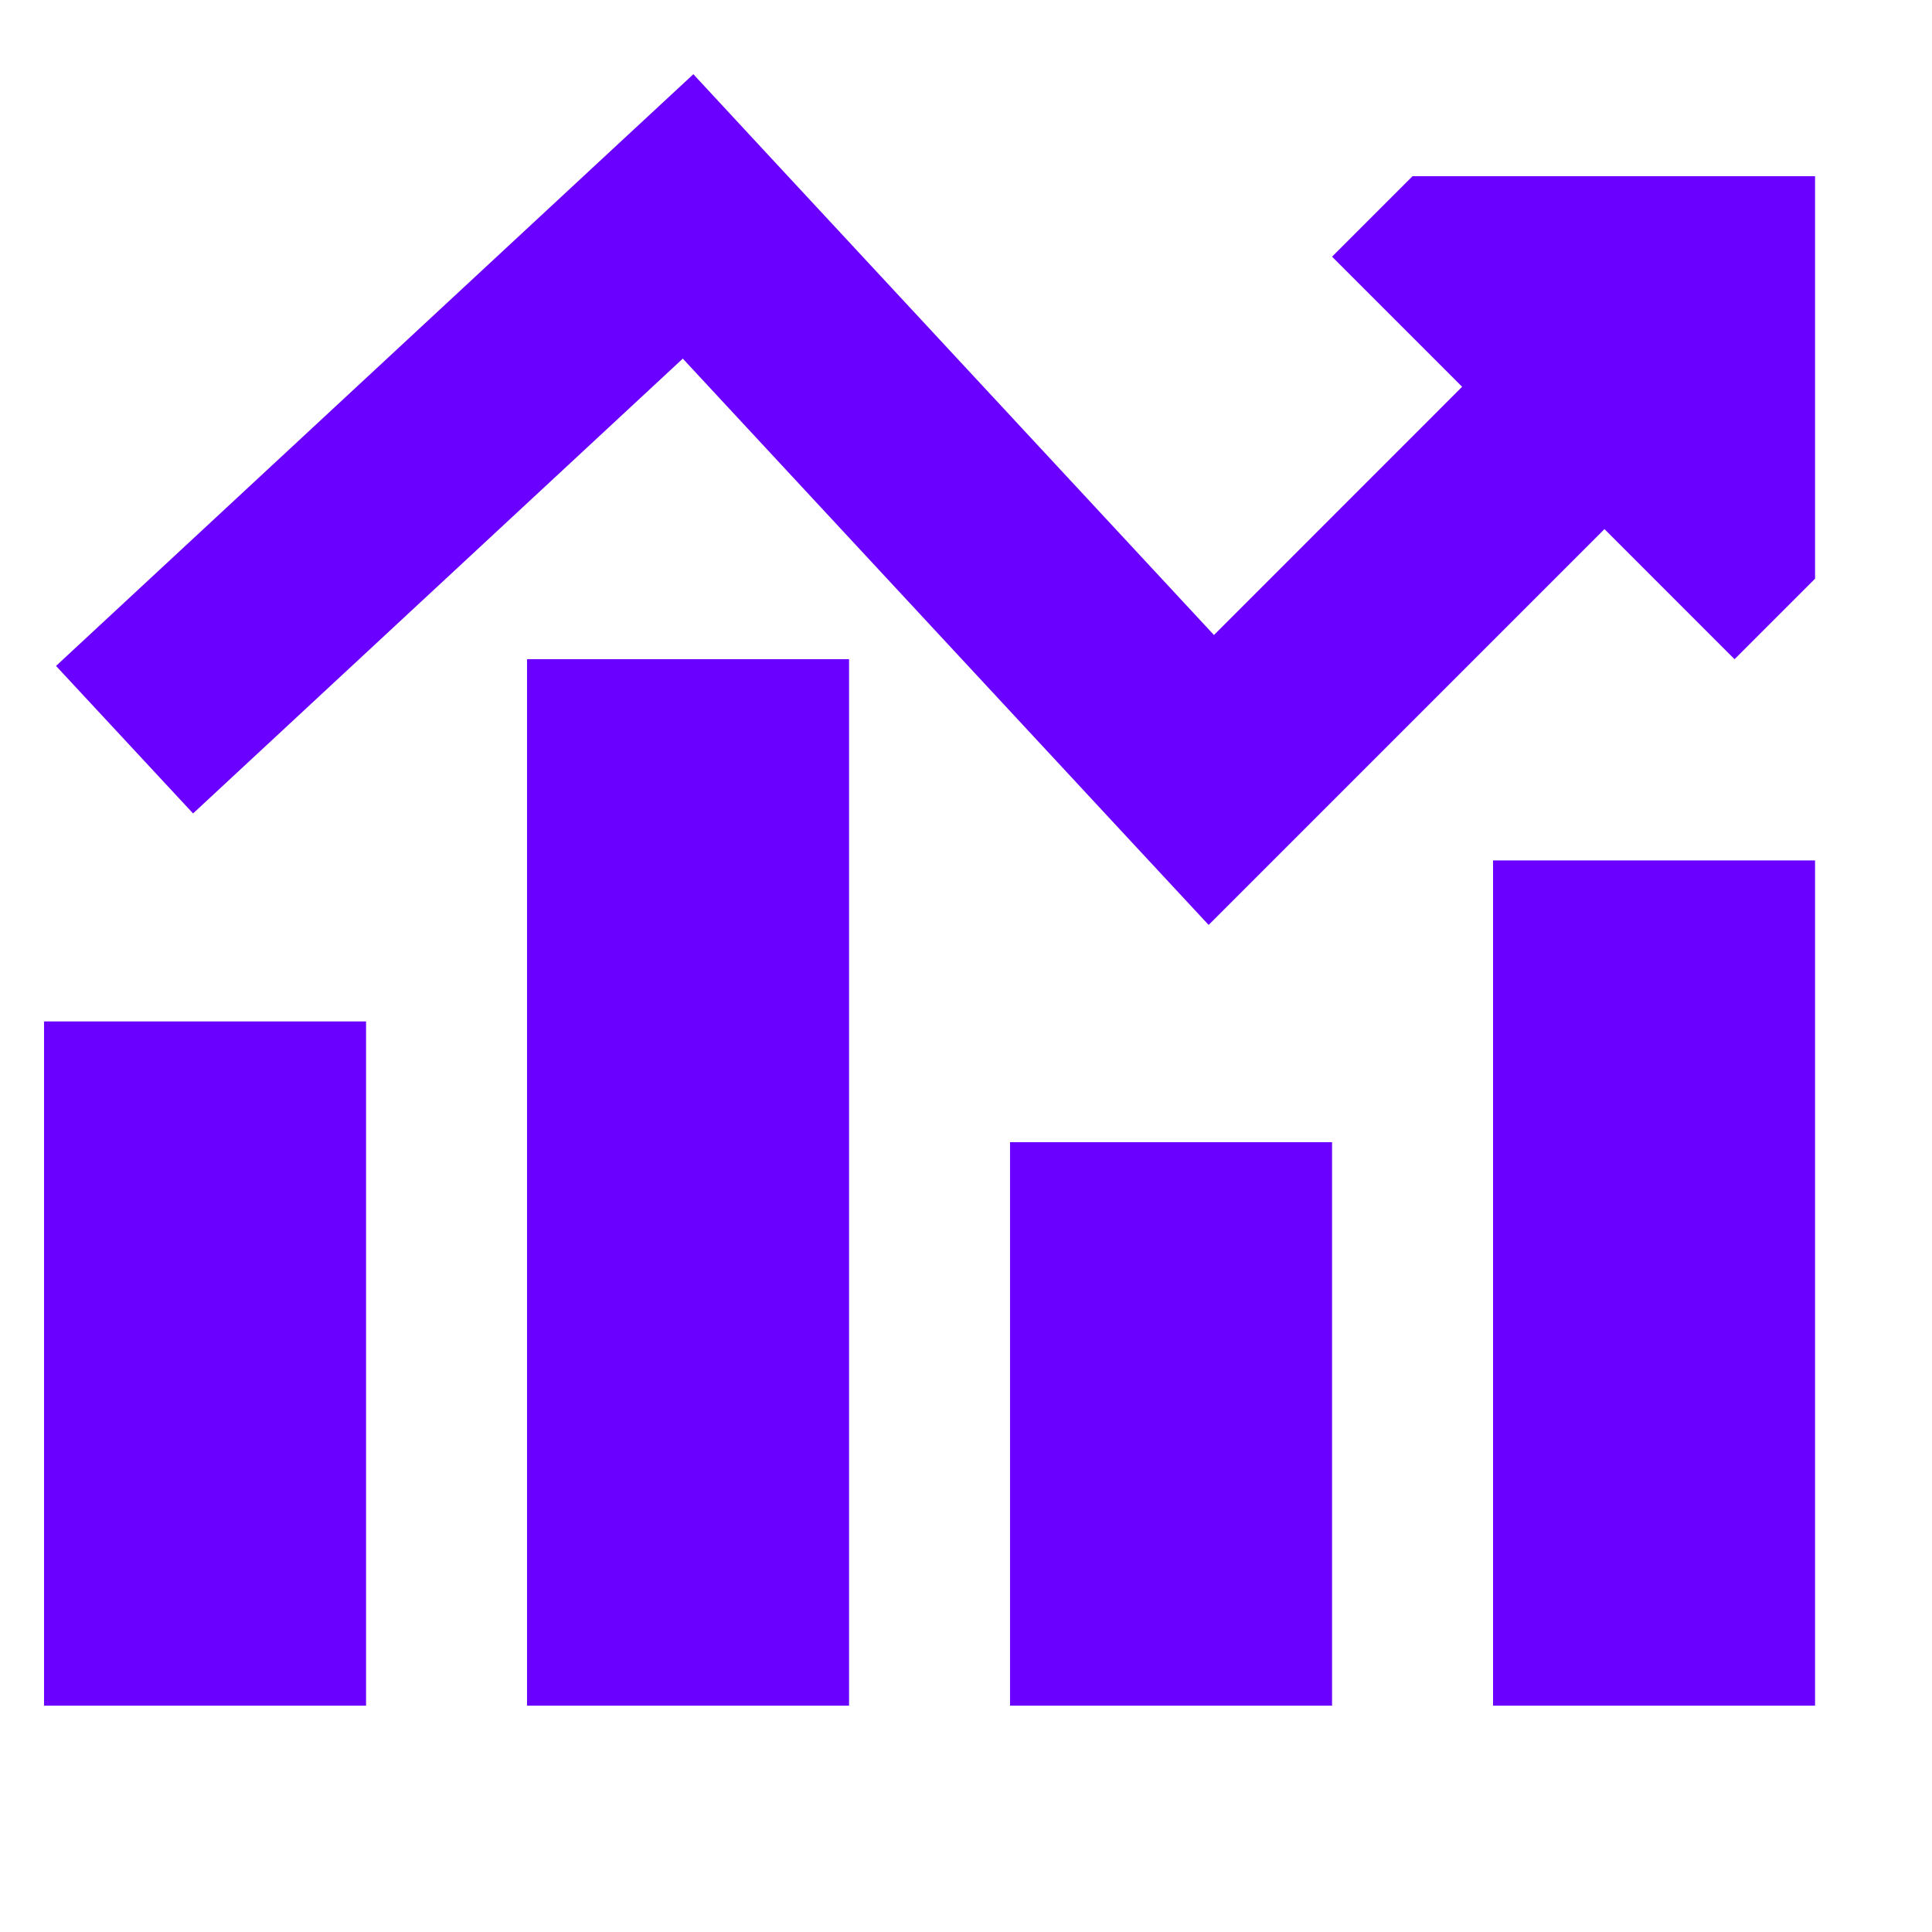 <svg width="58" height="58" viewBox="0 0 58 58" fill="none" xmlns="http://www.w3.org/2000/svg">
<path fill-rule="evenodd" clip-rule="evenodd" d="M22.869 4.444L20.815 2.228L18.599 4.284L1.682 19.992L5.796 24.42L20.498 10.766L34.15 25.471L36.284 27.767L38.5 25.551L48.167 15.884L52.072 19.79L54.489 17.373V5.289H42.406L39.989 7.706L43.894 11.611L36.444 19.064L22.869 4.444ZM10.989 51.206V30.665H1.322V51.206H10.989ZM15.822 51.206V19.79H25.489V51.206H15.822ZM30.322 34.289V51.206H39.989V34.289H30.322ZM44.822 51.206V25.831H54.489V51.206H44.822Z" fill="#6A00FF"/>
</svg>
